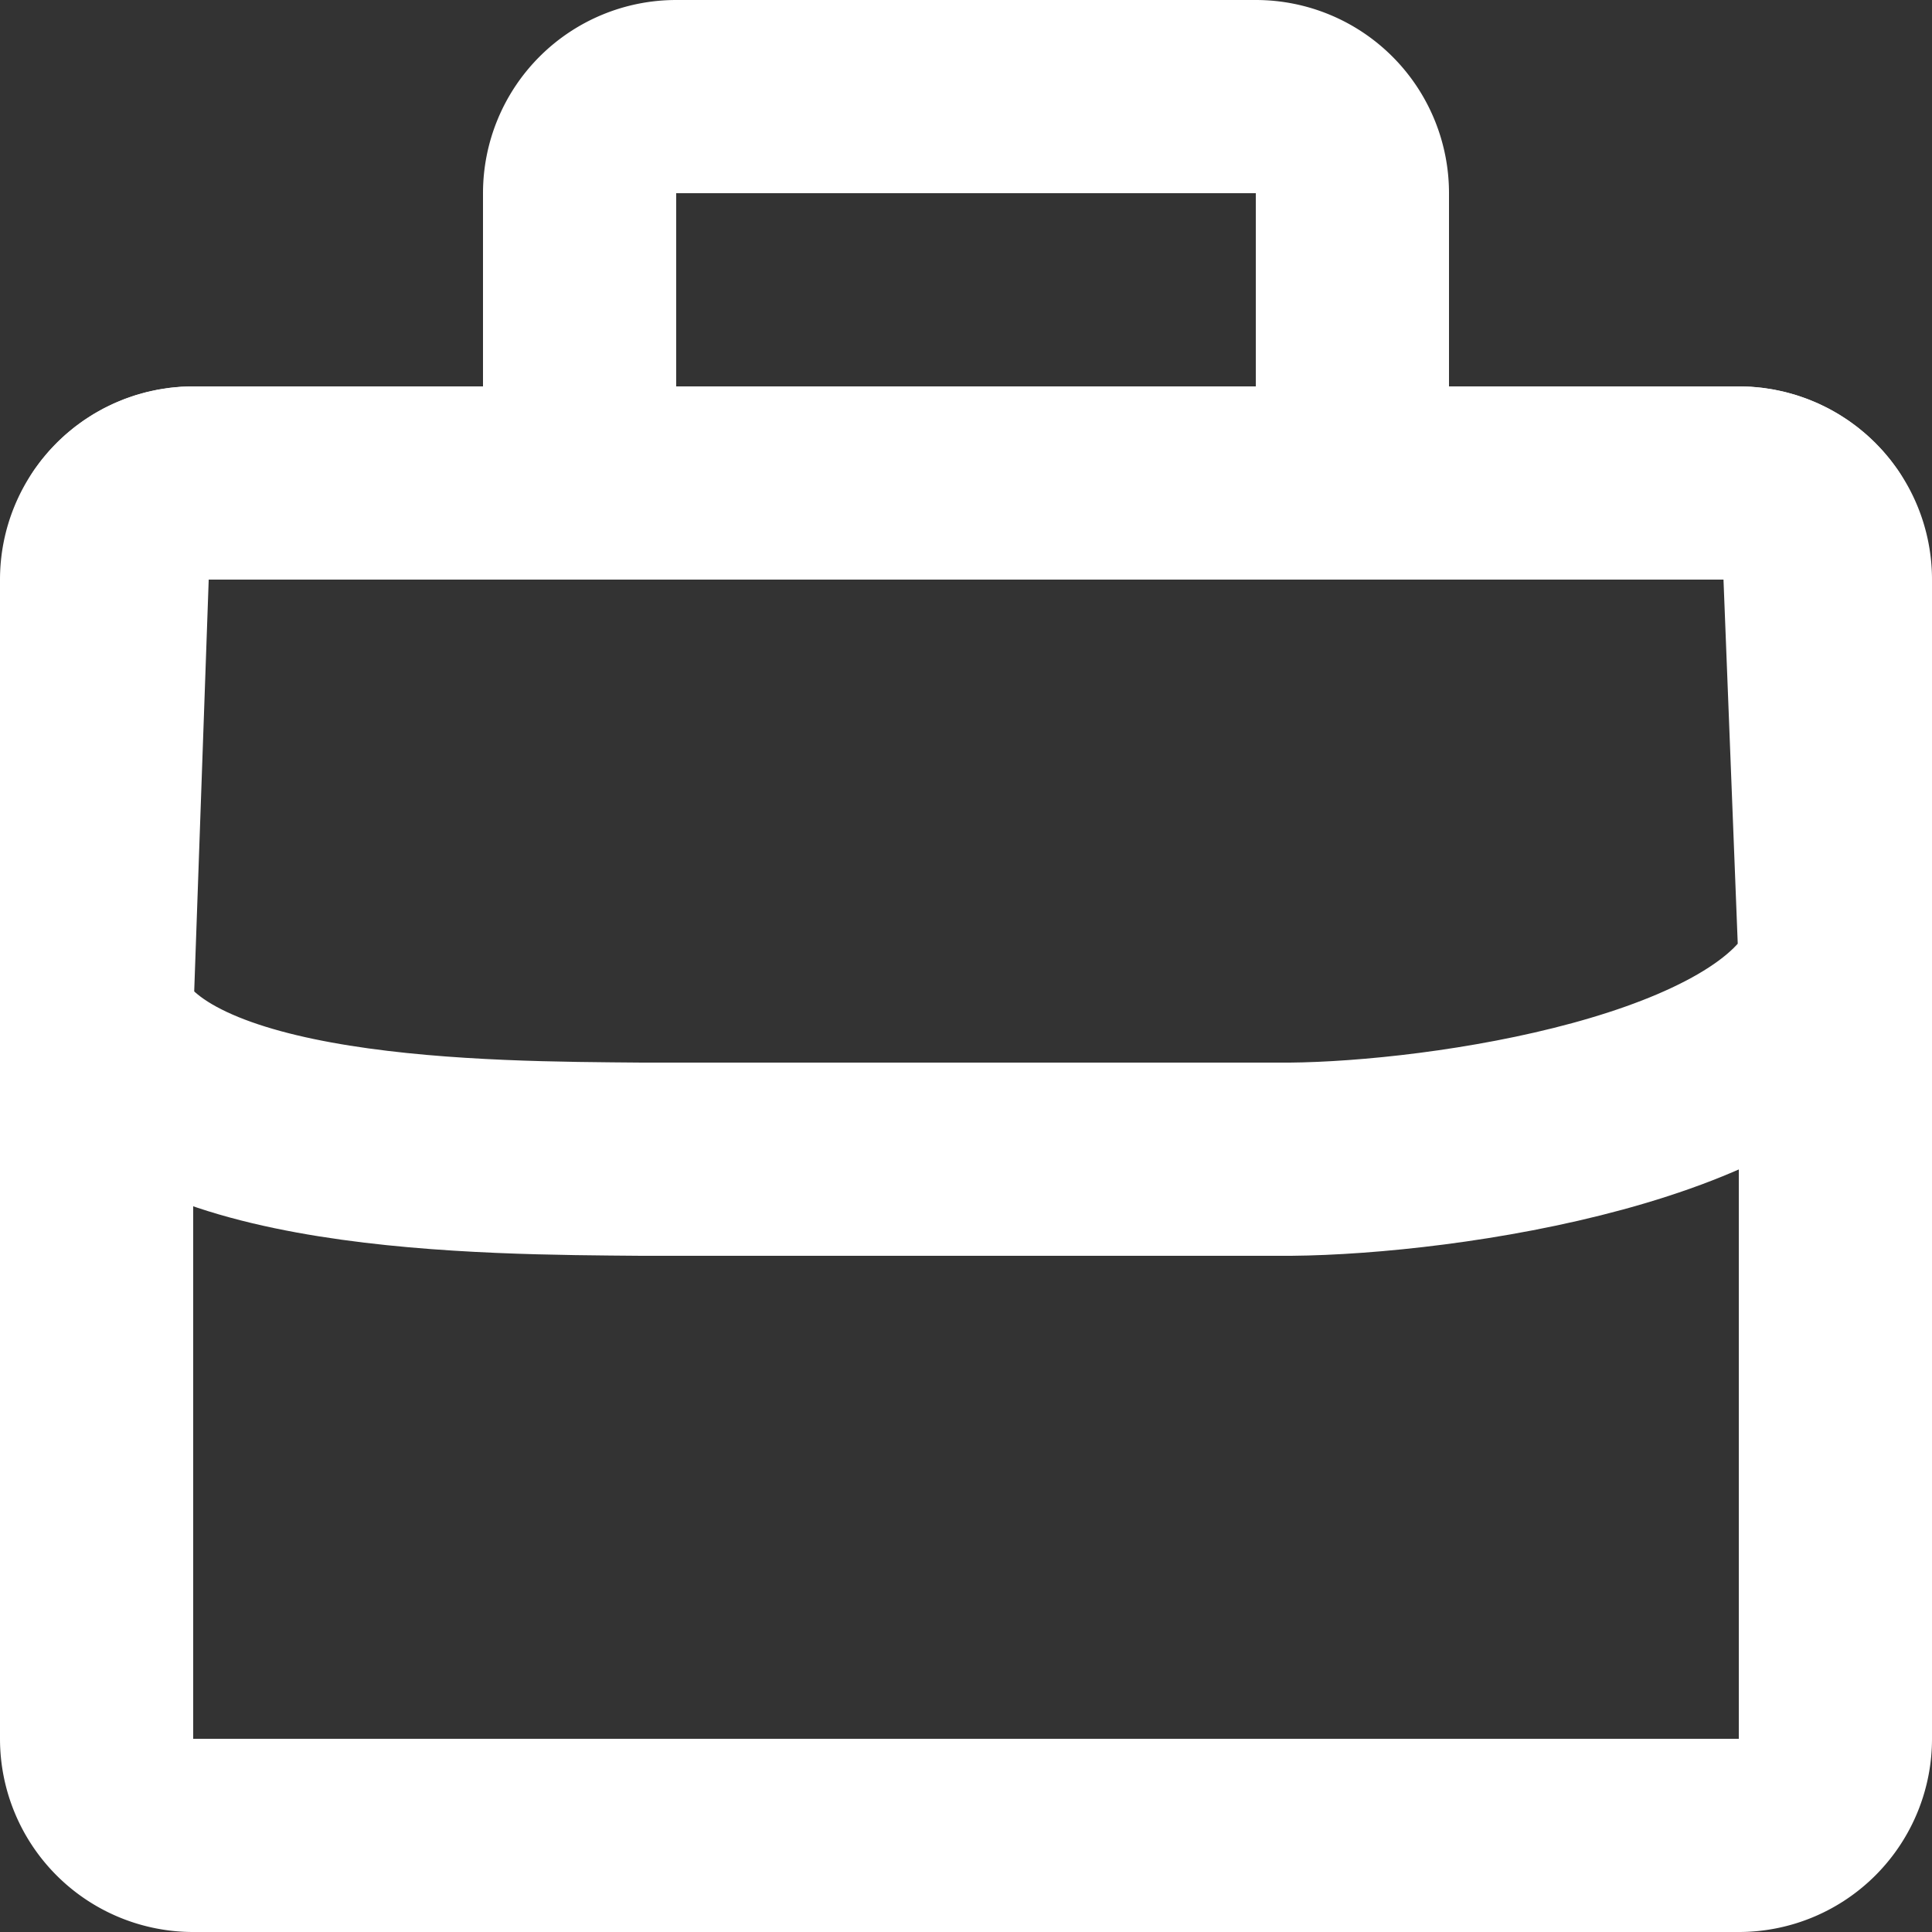 <?xml version="1.0" encoding="UTF-8" standalone="no"?>
<!-- Uploaded to: SVG Repo, www.svgrepo.com, Generator: SVG Repo Mixer Tools -->

<svg
   fill="#000000"
   width="666.667"
   height="666.667"
   viewBox="0 0 20 20"
   id="birefcase"
   data-name="Line Color"
   class="icon line-color"
   version="1.1"
   xmlns="http://www.w3.org/2000/svg"
   xmlns:svg="http://www.w3.org/2000/svg">
  <rect x="0" y="0" width="20" height="20" fill="#333333" stroke="none"/>
  <defs
     id="defs1" />
  <path
     id="primary"
     d="M 14,5 H 6 v -3 a 1,1 0 0 1 1,-1 H 13 a 1,1 0 0 1 1,1 z M 19,18 V 6 a 1,1 0 0 0 -1,-1 H 2 a 1,1 0 0 0 -1,1 V 18 a 1,1 0 0 0 1,1 H 18 a 1,1 0 0 0 1,-1 z"
     style="fill:none;stroke:#ffffff;stroke-width:2;stroke-linecap:round;stroke-linejoin:round;stroke-opacity:1" />
  <path
     id="secondary"
     d="M 18.82,5.43 19,10.029 C 18.374,11.486 14.946,11.986 13.36,12 H 6.64 c -1.586,-0.014 -5.014,-0.003 -5.64,-1.46 l 0.18,-5.11 c 0.187,-0.269 0.493,-0.429 0.82,-0.43 H 18 c 0.327,5.385e-4 0.633,0.161 0.82,0.43 z"
     style="fill:none;stroke:#ffffff;stroke-width:2;stroke-linecap:round;stroke-linejoin:round;stroke-opacity:1" />
</svg>
